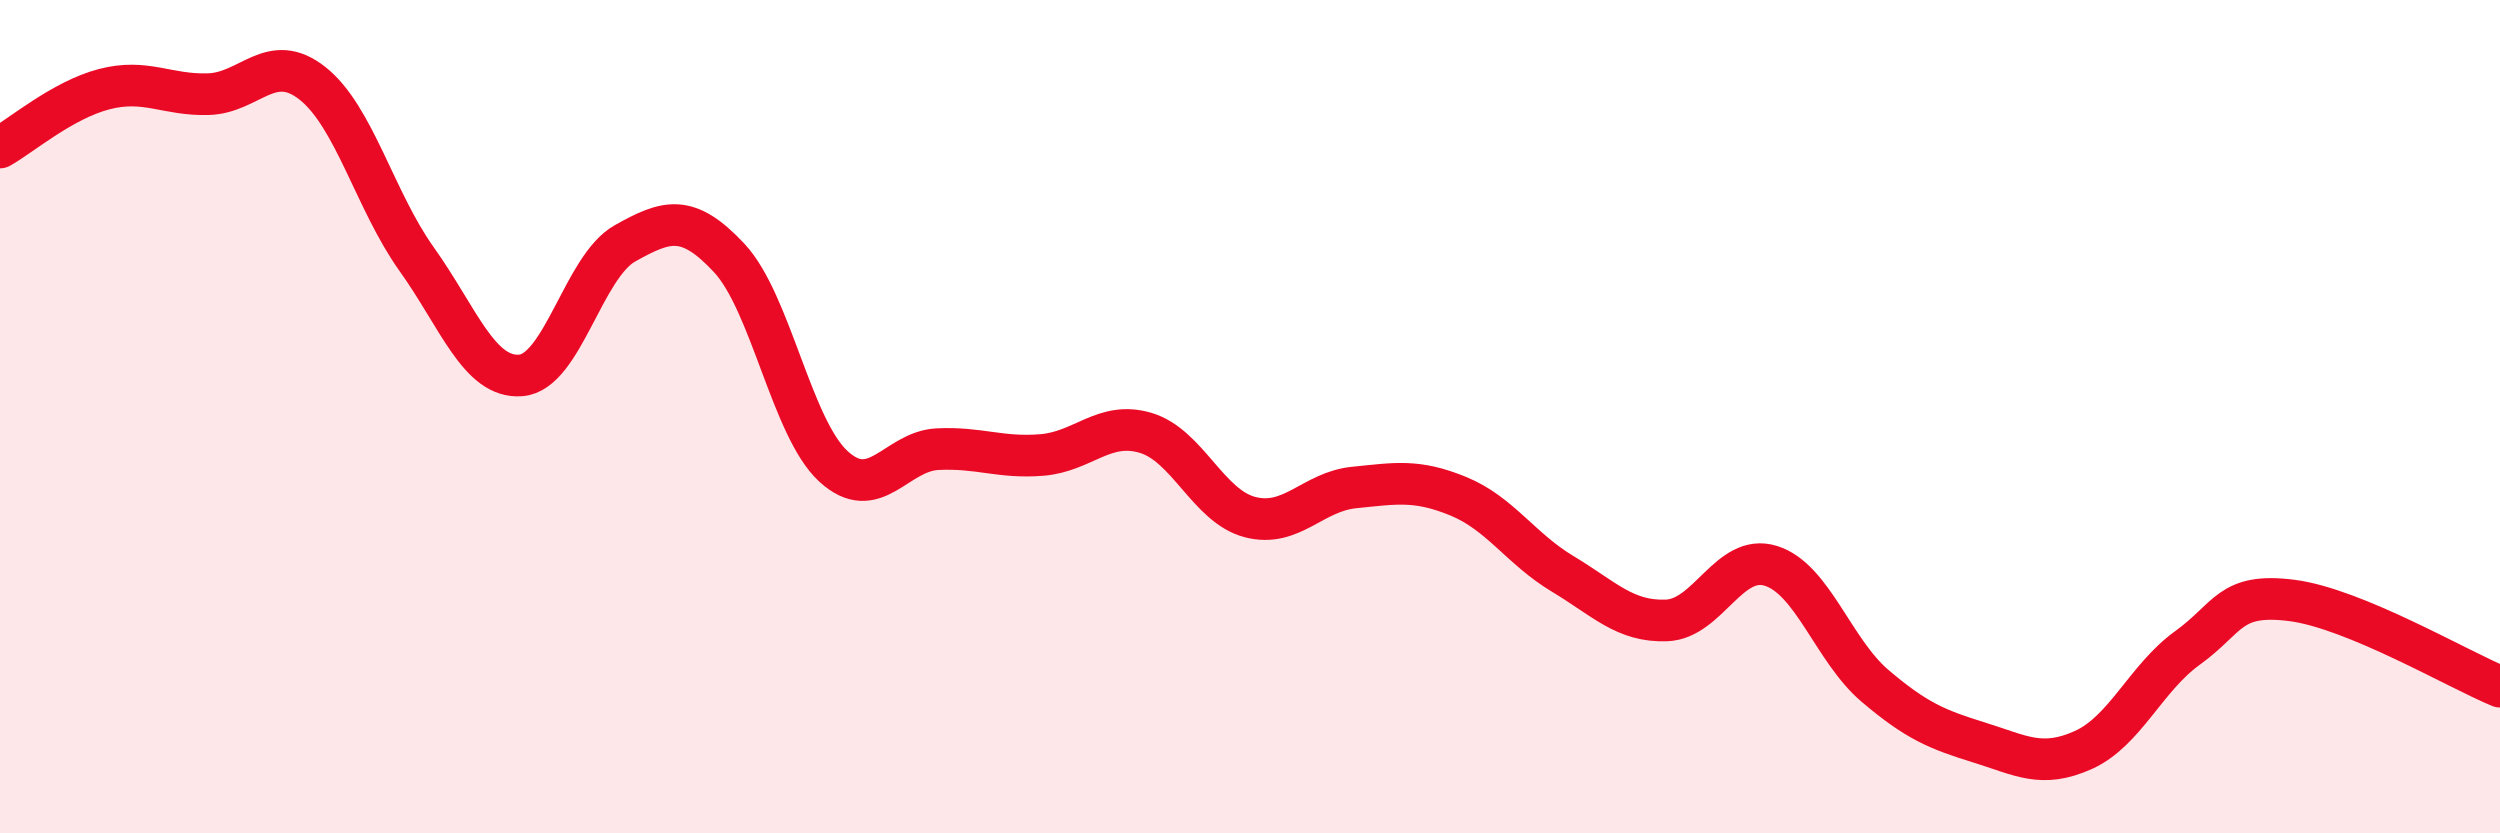 
    <svg width="60" height="20" viewBox="0 0 60 20" xmlns="http://www.w3.org/2000/svg">
      <path
        d="M 0,3.54 C 0.5,3.26 1.5,2.4 2.5,2.14 C 3.5,1.88 4,2.29 5,2.26 C 6,2.23 6.5,1.21 7.5,2 C 8.5,2.79 9,4.82 10,6.22 C 11,7.62 11.5,9.09 12.5,9.01 C 13.5,8.93 14,6.4 15,5.84 C 16,5.28 16.5,5.12 17.5,6.19 C 18.5,7.26 19,10.27 20,11.19 C 21,12.11 21.5,10.83 22.5,10.78 C 23.5,10.73 24,11 25,10.92 C 26,10.84 26.5,10.09 27.5,10.39 C 28.5,10.69 29,12.15 30,12.41 C 31,12.67 31.5,11.8 32.5,11.7 C 33.5,11.6 34,11.5 35,11.91 C 36,12.32 36.5,13.17 37.5,13.77 C 38.5,14.37 39,14.93 40,14.89 C 41,14.85 41.5,13.27 42.5,13.58 C 43.5,13.89 44,15.61 45,16.46 C 46,17.31 46.5,17.51 47.5,17.82 C 48.5,18.13 49,18.45 50,18 C 51,17.55 51.5,16.27 52.5,15.55 C 53.5,14.83 53.5,14.22 55,14.41 C 56.5,14.6 59,16.07 60,16.48L60 20L0 20Z"
        fill="#EB0A25"
        opacity="0.1"
        stroke-linecap="round"
        stroke-linejoin="round"
      />
      <path
        d="M 0,3.54 C 0.5,3.26 1.5,2.4 2.5,2.14 C 3.5,1.88 4,2.29 5,2.26 C 6,2.23 6.5,1.21 7.5,2 C 8.5,2.79 9,4.82 10,6.22 C 11,7.62 11.5,9.09 12.5,9.01 C 13.5,8.93 14,6.4 15,5.84 C 16,5.28 16.5,5.12 17.5,6.19 C 18.5,7.26 19,10.27 20,11.19 C 21,12.11 21.5,10.83 22.5,10.78 C 23.5,10.73 24,11 25,10.92 C 26,10.84 26.5,10.09 27.5,10.39 C 28.5,10.69 29,12.15 30,12.41 C 31,12.67 31.5,11.8 32.5,11.7 C 33.5,11.6 34,11.5 35,11.91 C 36,12.32 36.5,13.17 37.5,13.77 C 38.5,14.37 39,14.93 40,14.89 C 41,14.85 41.5,13.27 42.5,13.58 C 43.5,13.89 44,15.61 45,16.46 C 46,17.31 46.5,17.51 47.5,17.82 C 48.5,18.13 49,18.45 50,18 C 51,17.55 51.5,16.27 52.5,15.55 C 53.5,14.83 53.5,14.22 55,14.41 C 56.5,14.6 59,16.07 60,16.48"
        stroke="#EB0A25"
        stroke-width="1"
        fill="none"
        stroke-linecap="round"
        stroke-linejoin="round"
      />
    </svg>
  